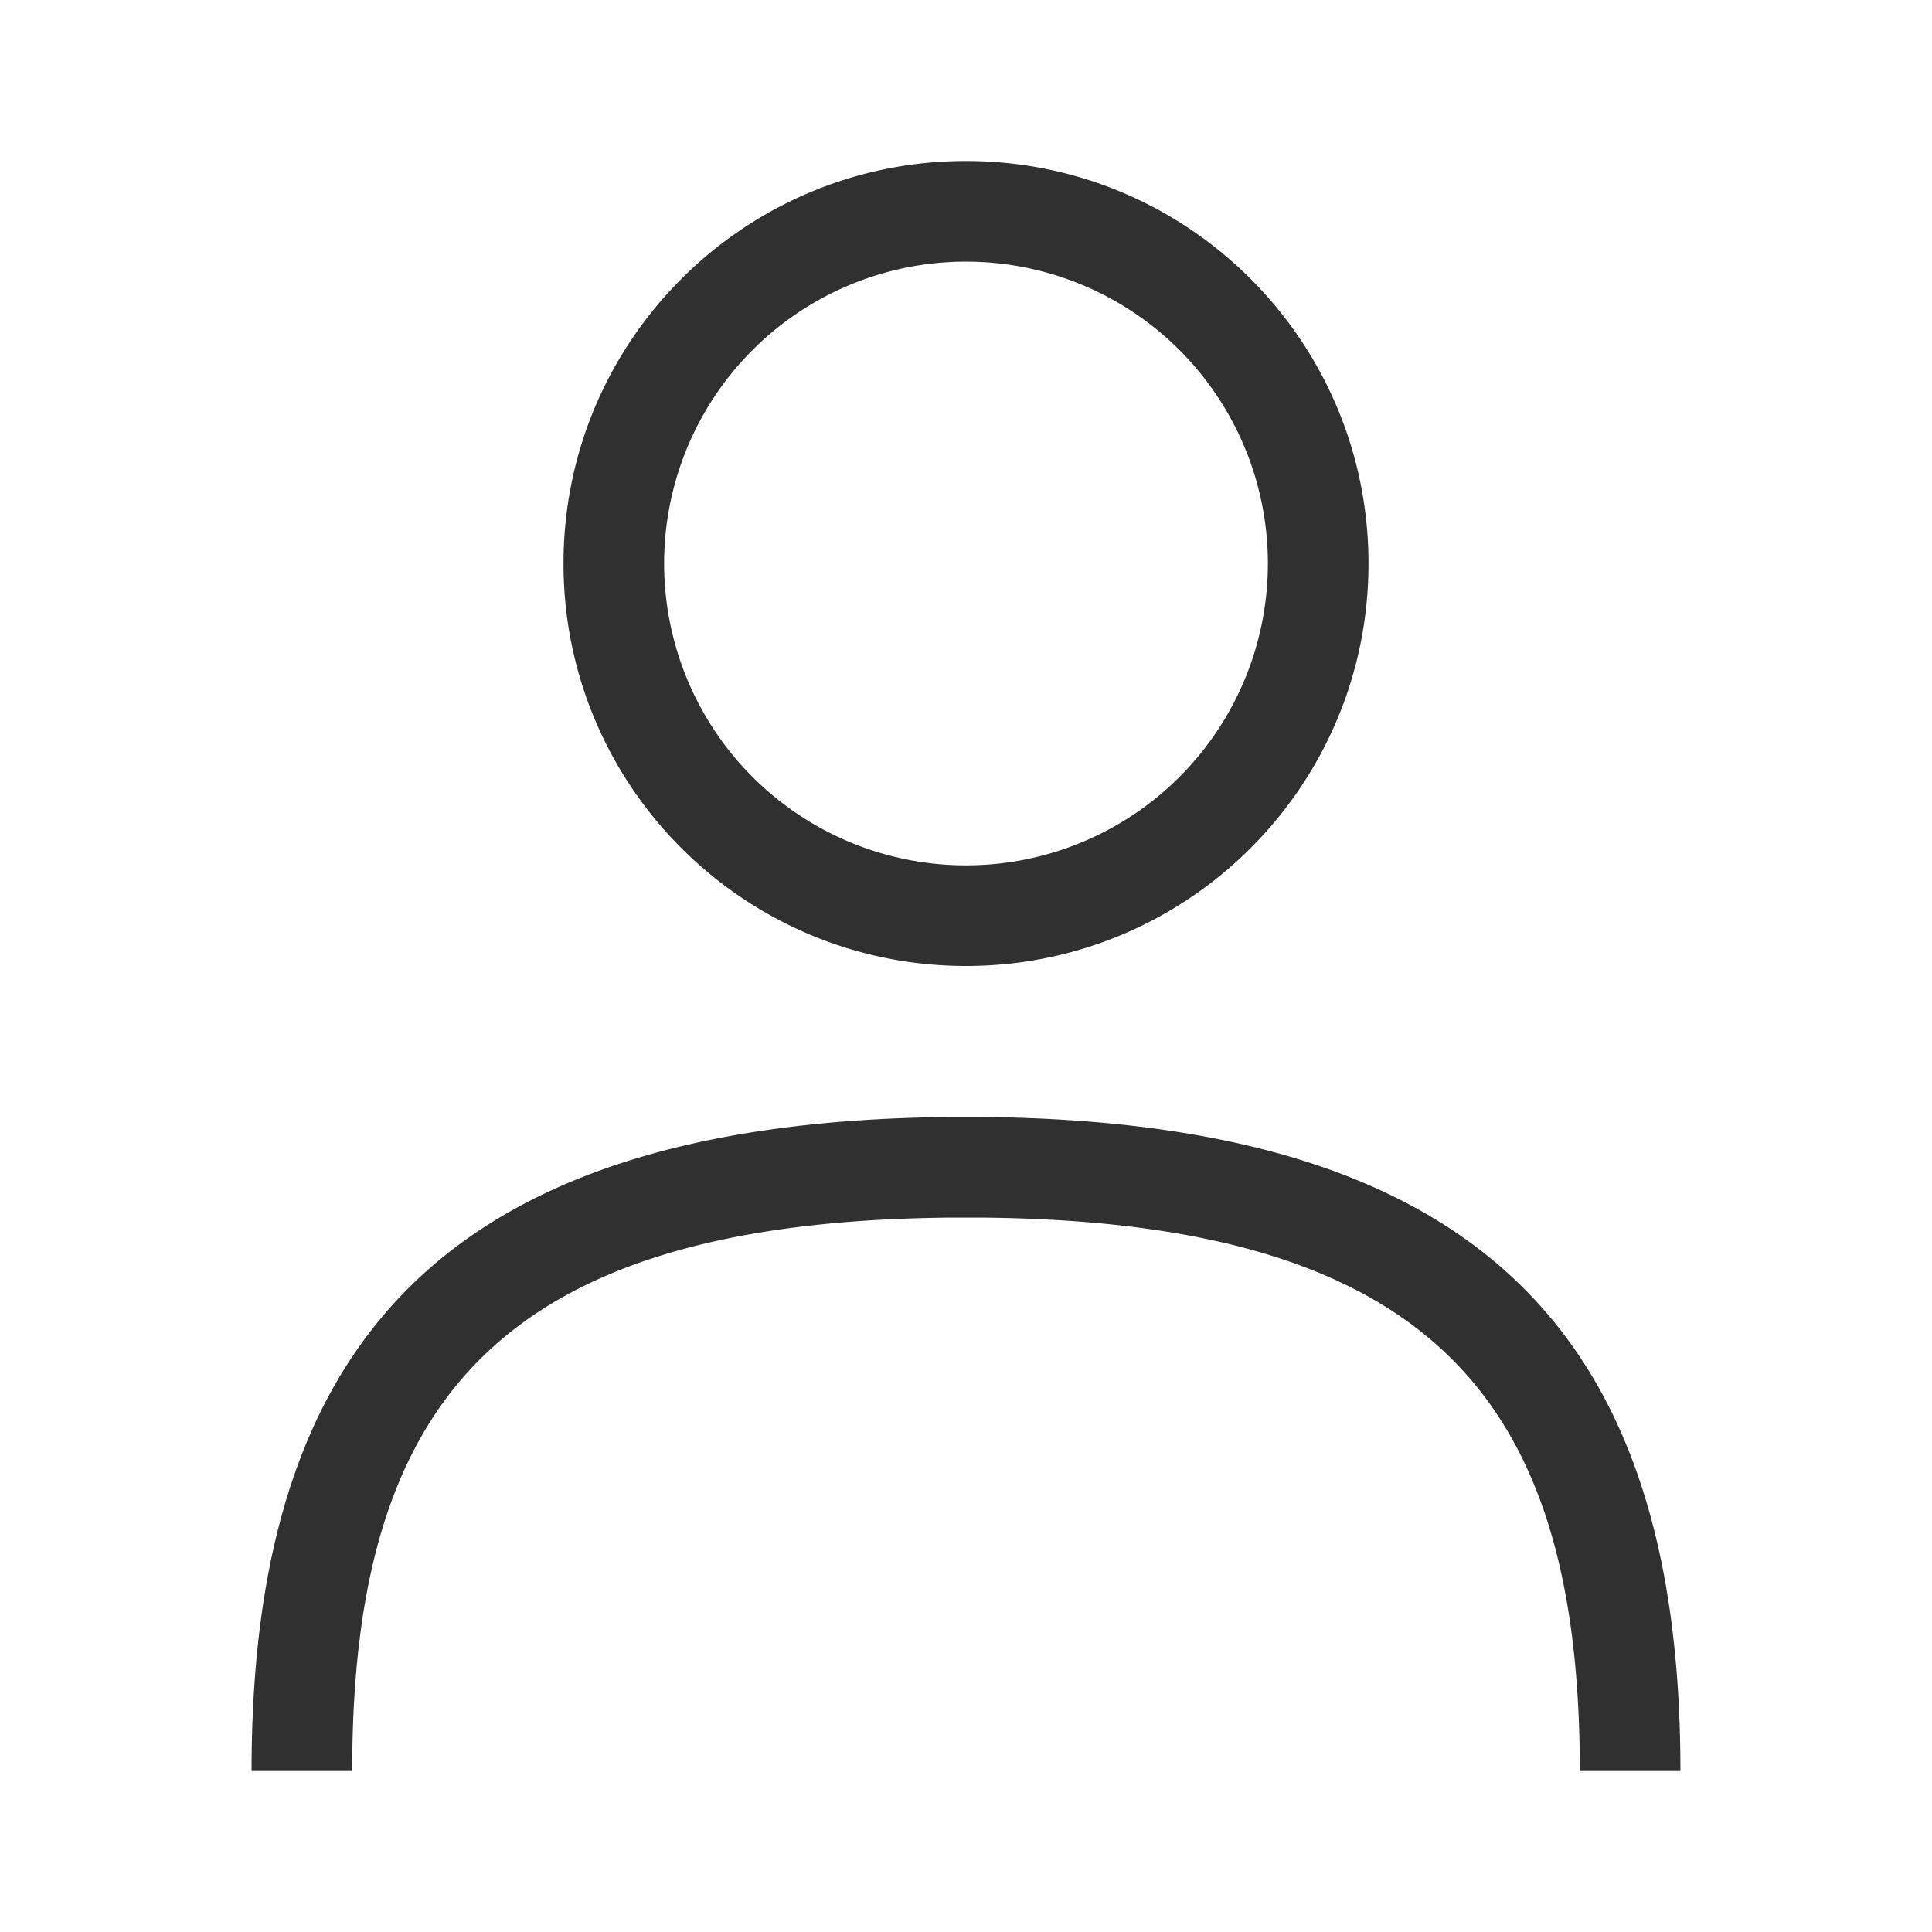 <svg width="48" height="48" fill="none" xmlns="http://www.w3.org/2000/svg"><path fill-rule="evenodd" clip-rule="evenodd" d="M23.58 27.752h.84c12.63.12 17.23 5.732 17.328 15.91l.002.338h-2.5l-.006-.629c-.165-8.7-3.842-13.019-14.848-13.12h-.792c-11.135.102-14.769 4.523-14.852 13.429L8.75 44h-2.5c0-10.392 4.561-16.126 17.33-16.248zM24 4c5.523 0 10 4.477 10 10s-4.477 10-10 10-10-4.477-10-10S18.477 4 24 4zm0 2.5a7.5 7.5 0 1 0 0 15 7.5 7.5 0 0 0 0-15z" fill="#303030"/></svg>